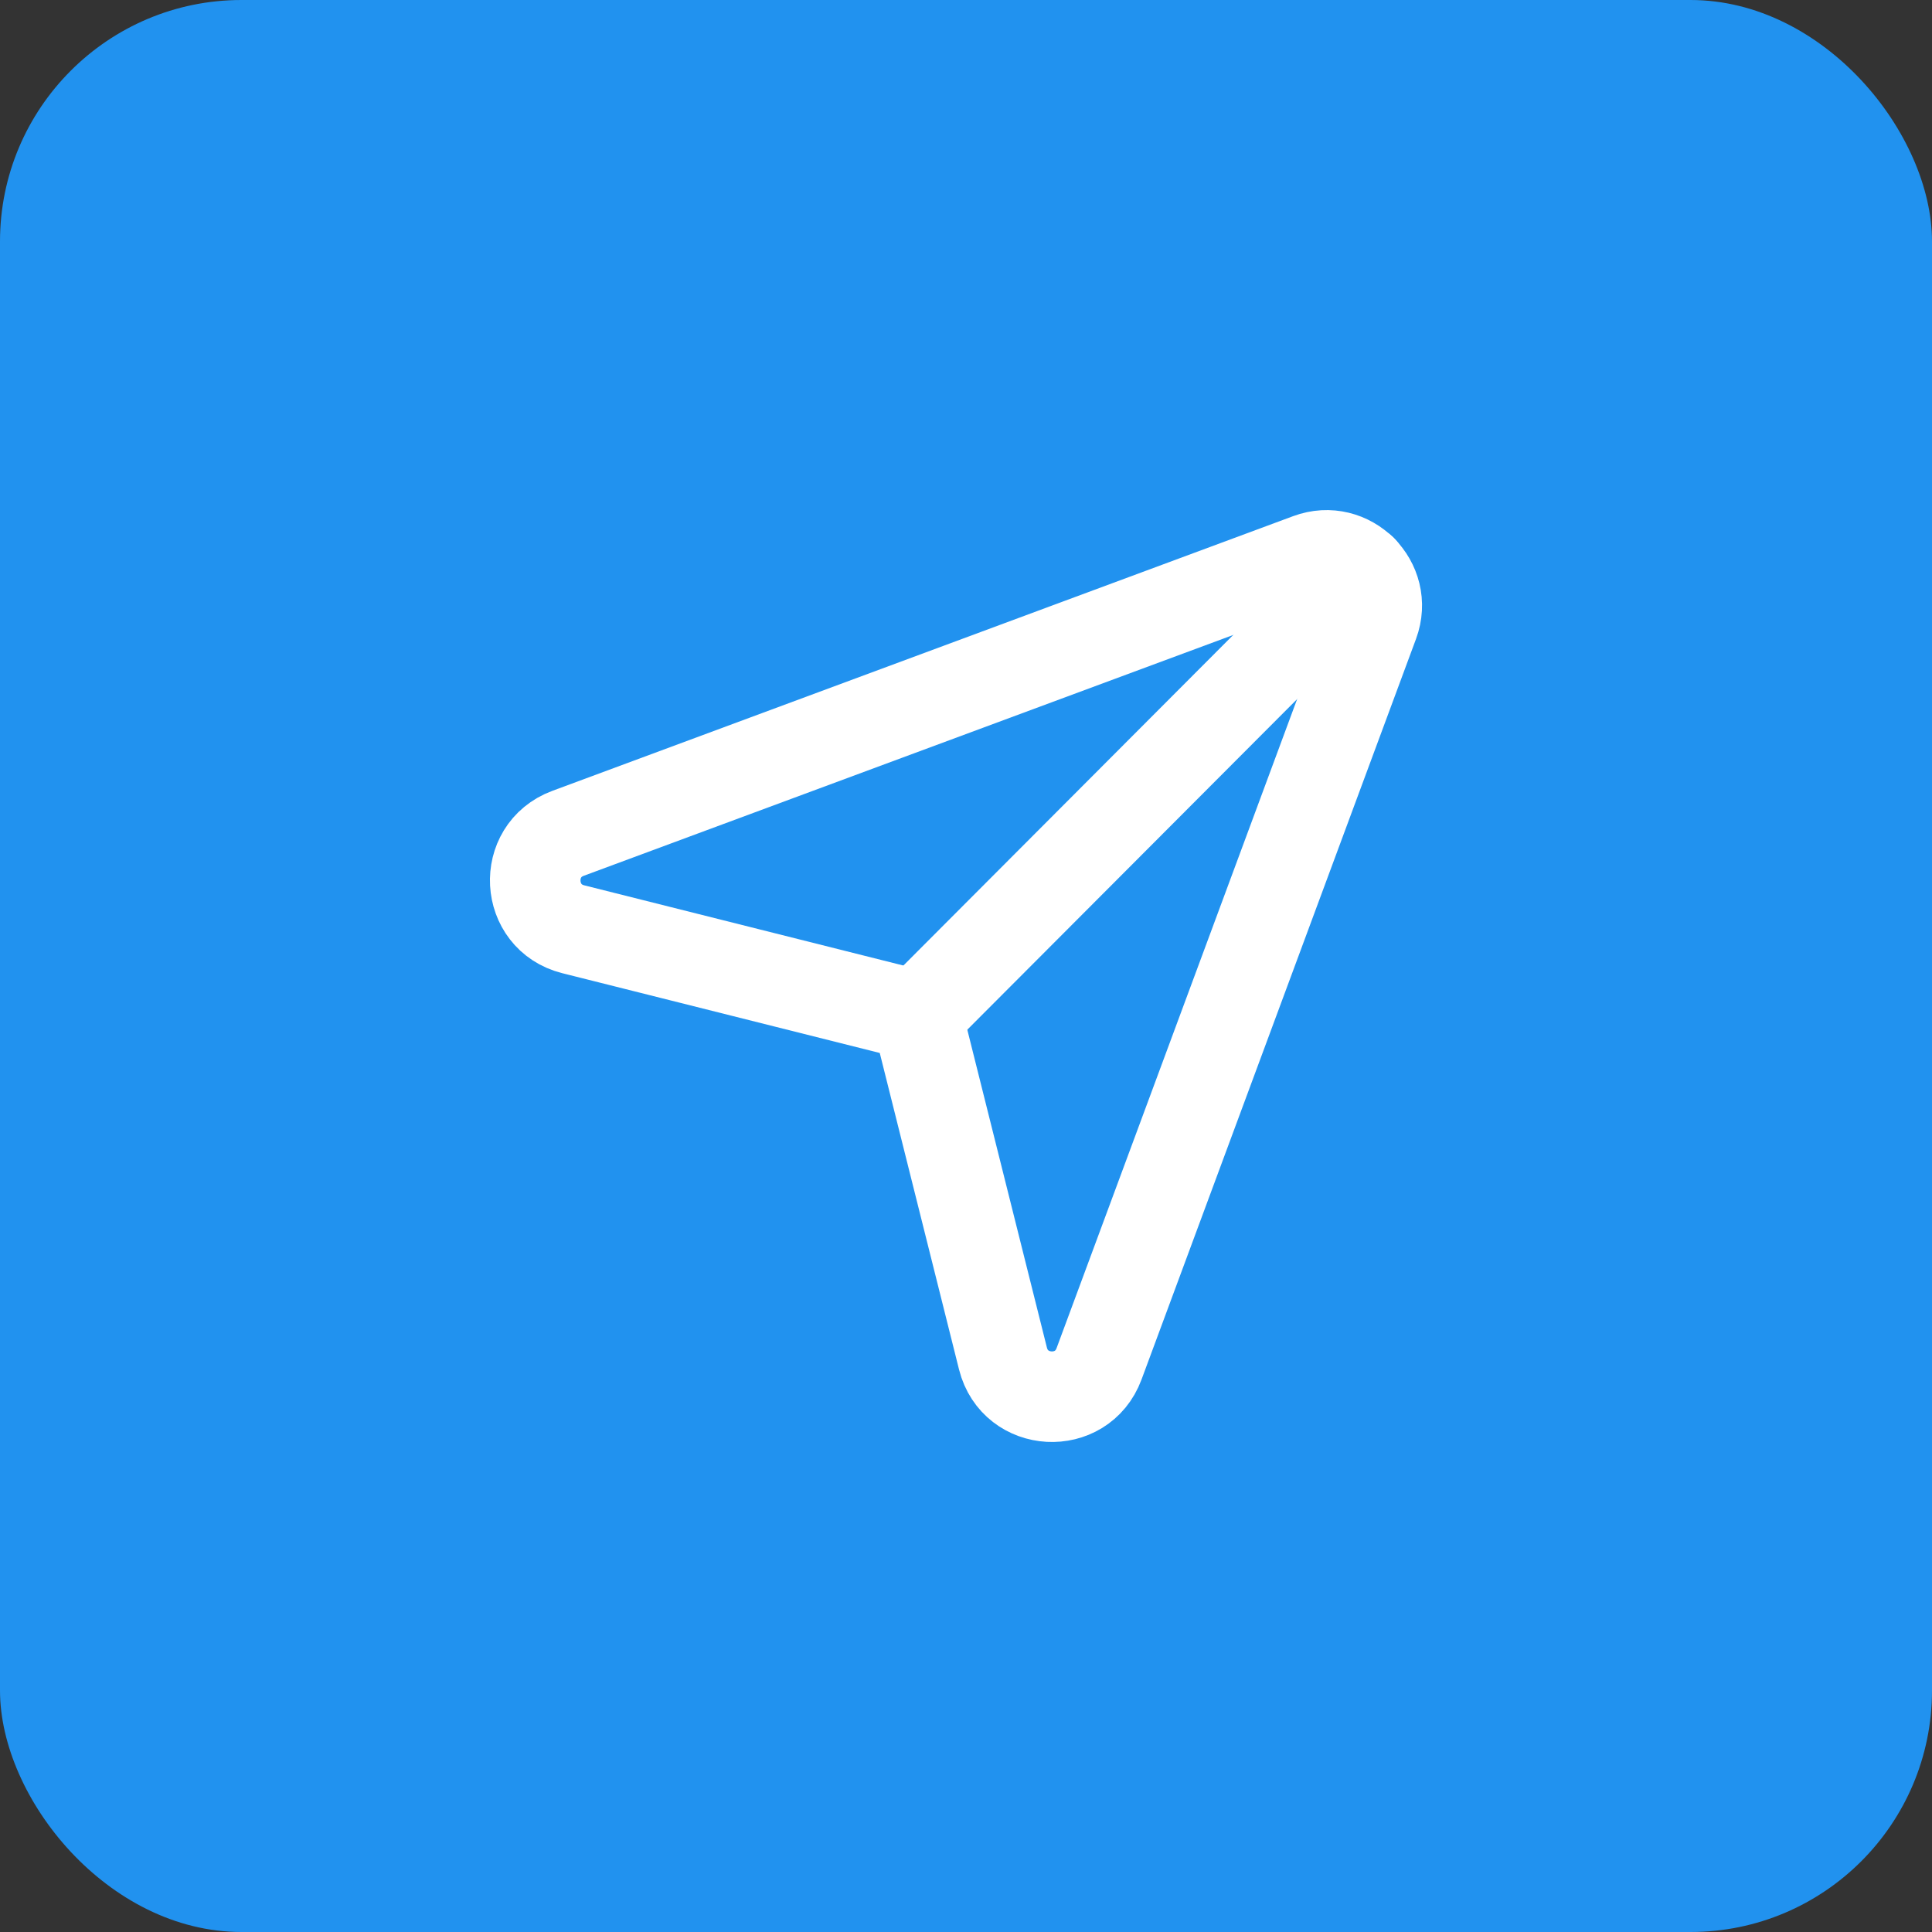 <svg width="64" height="64" viewBox="0 0 64 64" fill="none" xmlns="http://www.w3.org/2000/svg">
<rect x="0" y="0" width="64" height="64" fill="#333333" stroke="none"/>
<rect width="64" height="64" rx="8" fill="#2192EF"/>
<path fill-rule="evenodd" clip-rule="evenodd" d="M36.407 45.18L45.5 20.647C45.995 19.31 44.693 18.01 43.358 18.505L18.817 27.605C17.282 28.175 17.402 30.385 18.99 30.783L30.38 33.645L33.225 45.005C33.625 46.595 35.837 46.717 36.407 45.18V45.18Z" stroke="white" stroke-width="3" stroke-linecap="round" stroke-linejoin="round"/>
<path d="M45.117 18.883L30.383 33.65" stroke="white" stroke-width="3" stroke-linecap="round" stroke-linejoin="round"/>
</svg>
